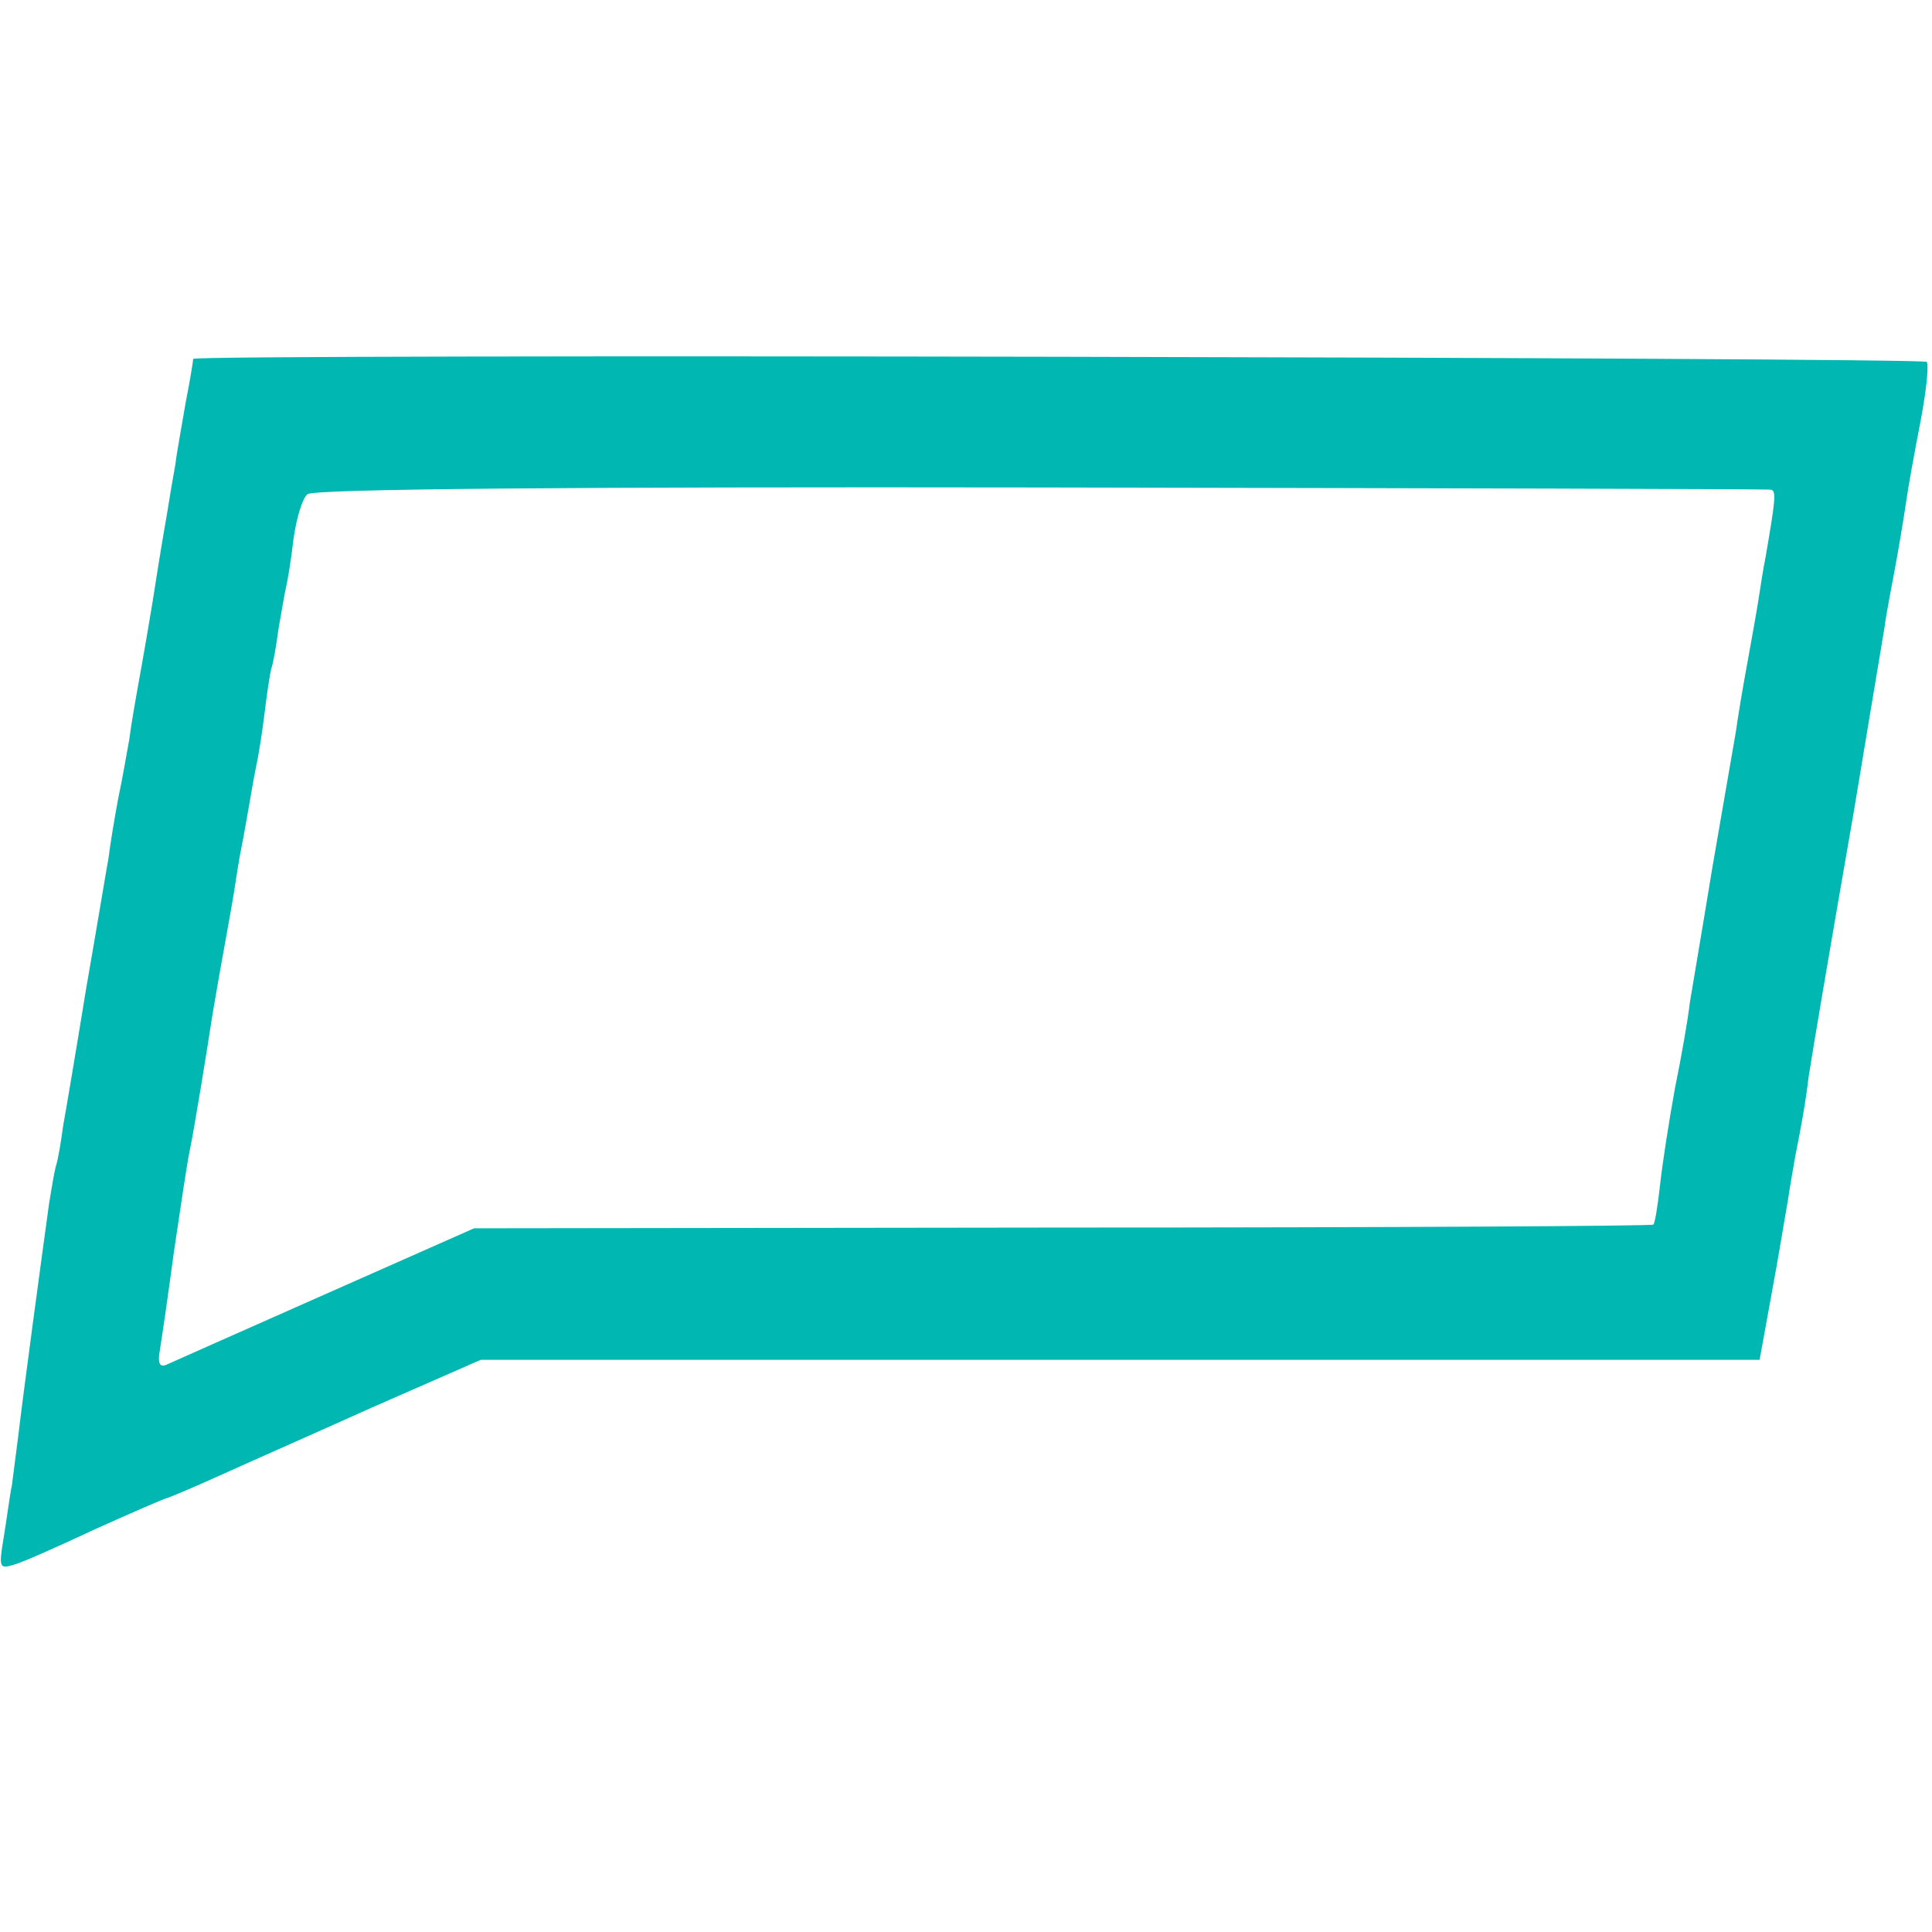 <?xml version="1.0" encoding="UTF-8" standalone="no"?>
<!DOCTYPE svg PUBLIC "-//W3C//DTD SVG 20010904//EN" "http://www.w3.org/TR/2001/REC-SVG-20010904/DTD/svg10.dtd">
<svg version="1.0" xmlns="http://www.w3.org/2000/svg" width="260pt" height="260pt" viewBox="0 0 260 260" preserveAspectRatio="xMidYMid meet">
<g transform="translate(0,260) scale(0.1,-0.1)" fill="#00b7b1" stroke="none">
<path d="M260 2117 c0 -2 -4 -28 -10 -58 -5 -30 -12 -67 -14 -84 -3 -16 -8 -46 -11 -65 -8 -46 -14 -83 -20 -122 -3 -18 -10 -60 -16 -93 -6 -33 -13 -73 -15 -90 -3 -16 -9 -52 -15 -80 -5 -27 -11 -63 -13 -80 -3 -16 -16 -95 -30 -175 -13 -80 -27 -163 -31 -185 -3 -22 -7 -47 -10 -55 -2 -8 -6 -31 -9 -50 -9 -65 -36 -265 -41 -309 -3 -23 -7 -55 -9 -70 -3 -14 -7 -46 -11 -70 -7 -42 -6 -43 16 -36 13 4 62 26 109 48 47 21 90 40 95 41 6 2 37 15 70 30 33 15 126 56 206 92 l146 64 860 0 861 0 16 88 c9 48 18 104 22 126 3 21 8 48 10 60 8 40 14 73 18 107 4 27 32 192 61 358 9 54 36 217 41 246 2 17 10 57 16 90 6 33 12 71 14 85 2 14 10 59 18 100 8 41 12 78 9 83 -4 6 -2333 11 -2333 4z m2123 -176 c8 -1 6 -15 -7 -91 -3 -14 -7 -41 -10 -60 -3 -19 -10 -57 -15 -85 -5 -27 -12 -68 -15 -90 -4 -22 -18 -105 -32 -185 -13 -80 -27 -161 -30 -180 -2 -19 -11 -71 -20 -115 -8 -44 -17 -102 -20 -130 -3 -27 -7 -52 -9 -53 -2 -2 -360 -4 -795 -4 l-792 -1 -201 -89 c-111 -49 -207 -92 -214 -95 -8 -3 -11 3 -8 19 2 12 11 73 19 133 9 61 18 121 21 135 6 28 24 139 31 185 3 17 9 53 14 80 5 28 12 66 15 85 3 19 7 46 10 60 3 14 7 39 10 55 3 17 7 41 10 55 3 14 8 45 11 70 3 25 7 52 9 60 3 8 7 33 10 55 4 22 8 47 10 55 2 8 7 38 10 65 4 28 12 55 19 60 9 7 351 10 987 9 536 -1 978 -2 982 -3z"/>
</g>
</svg>